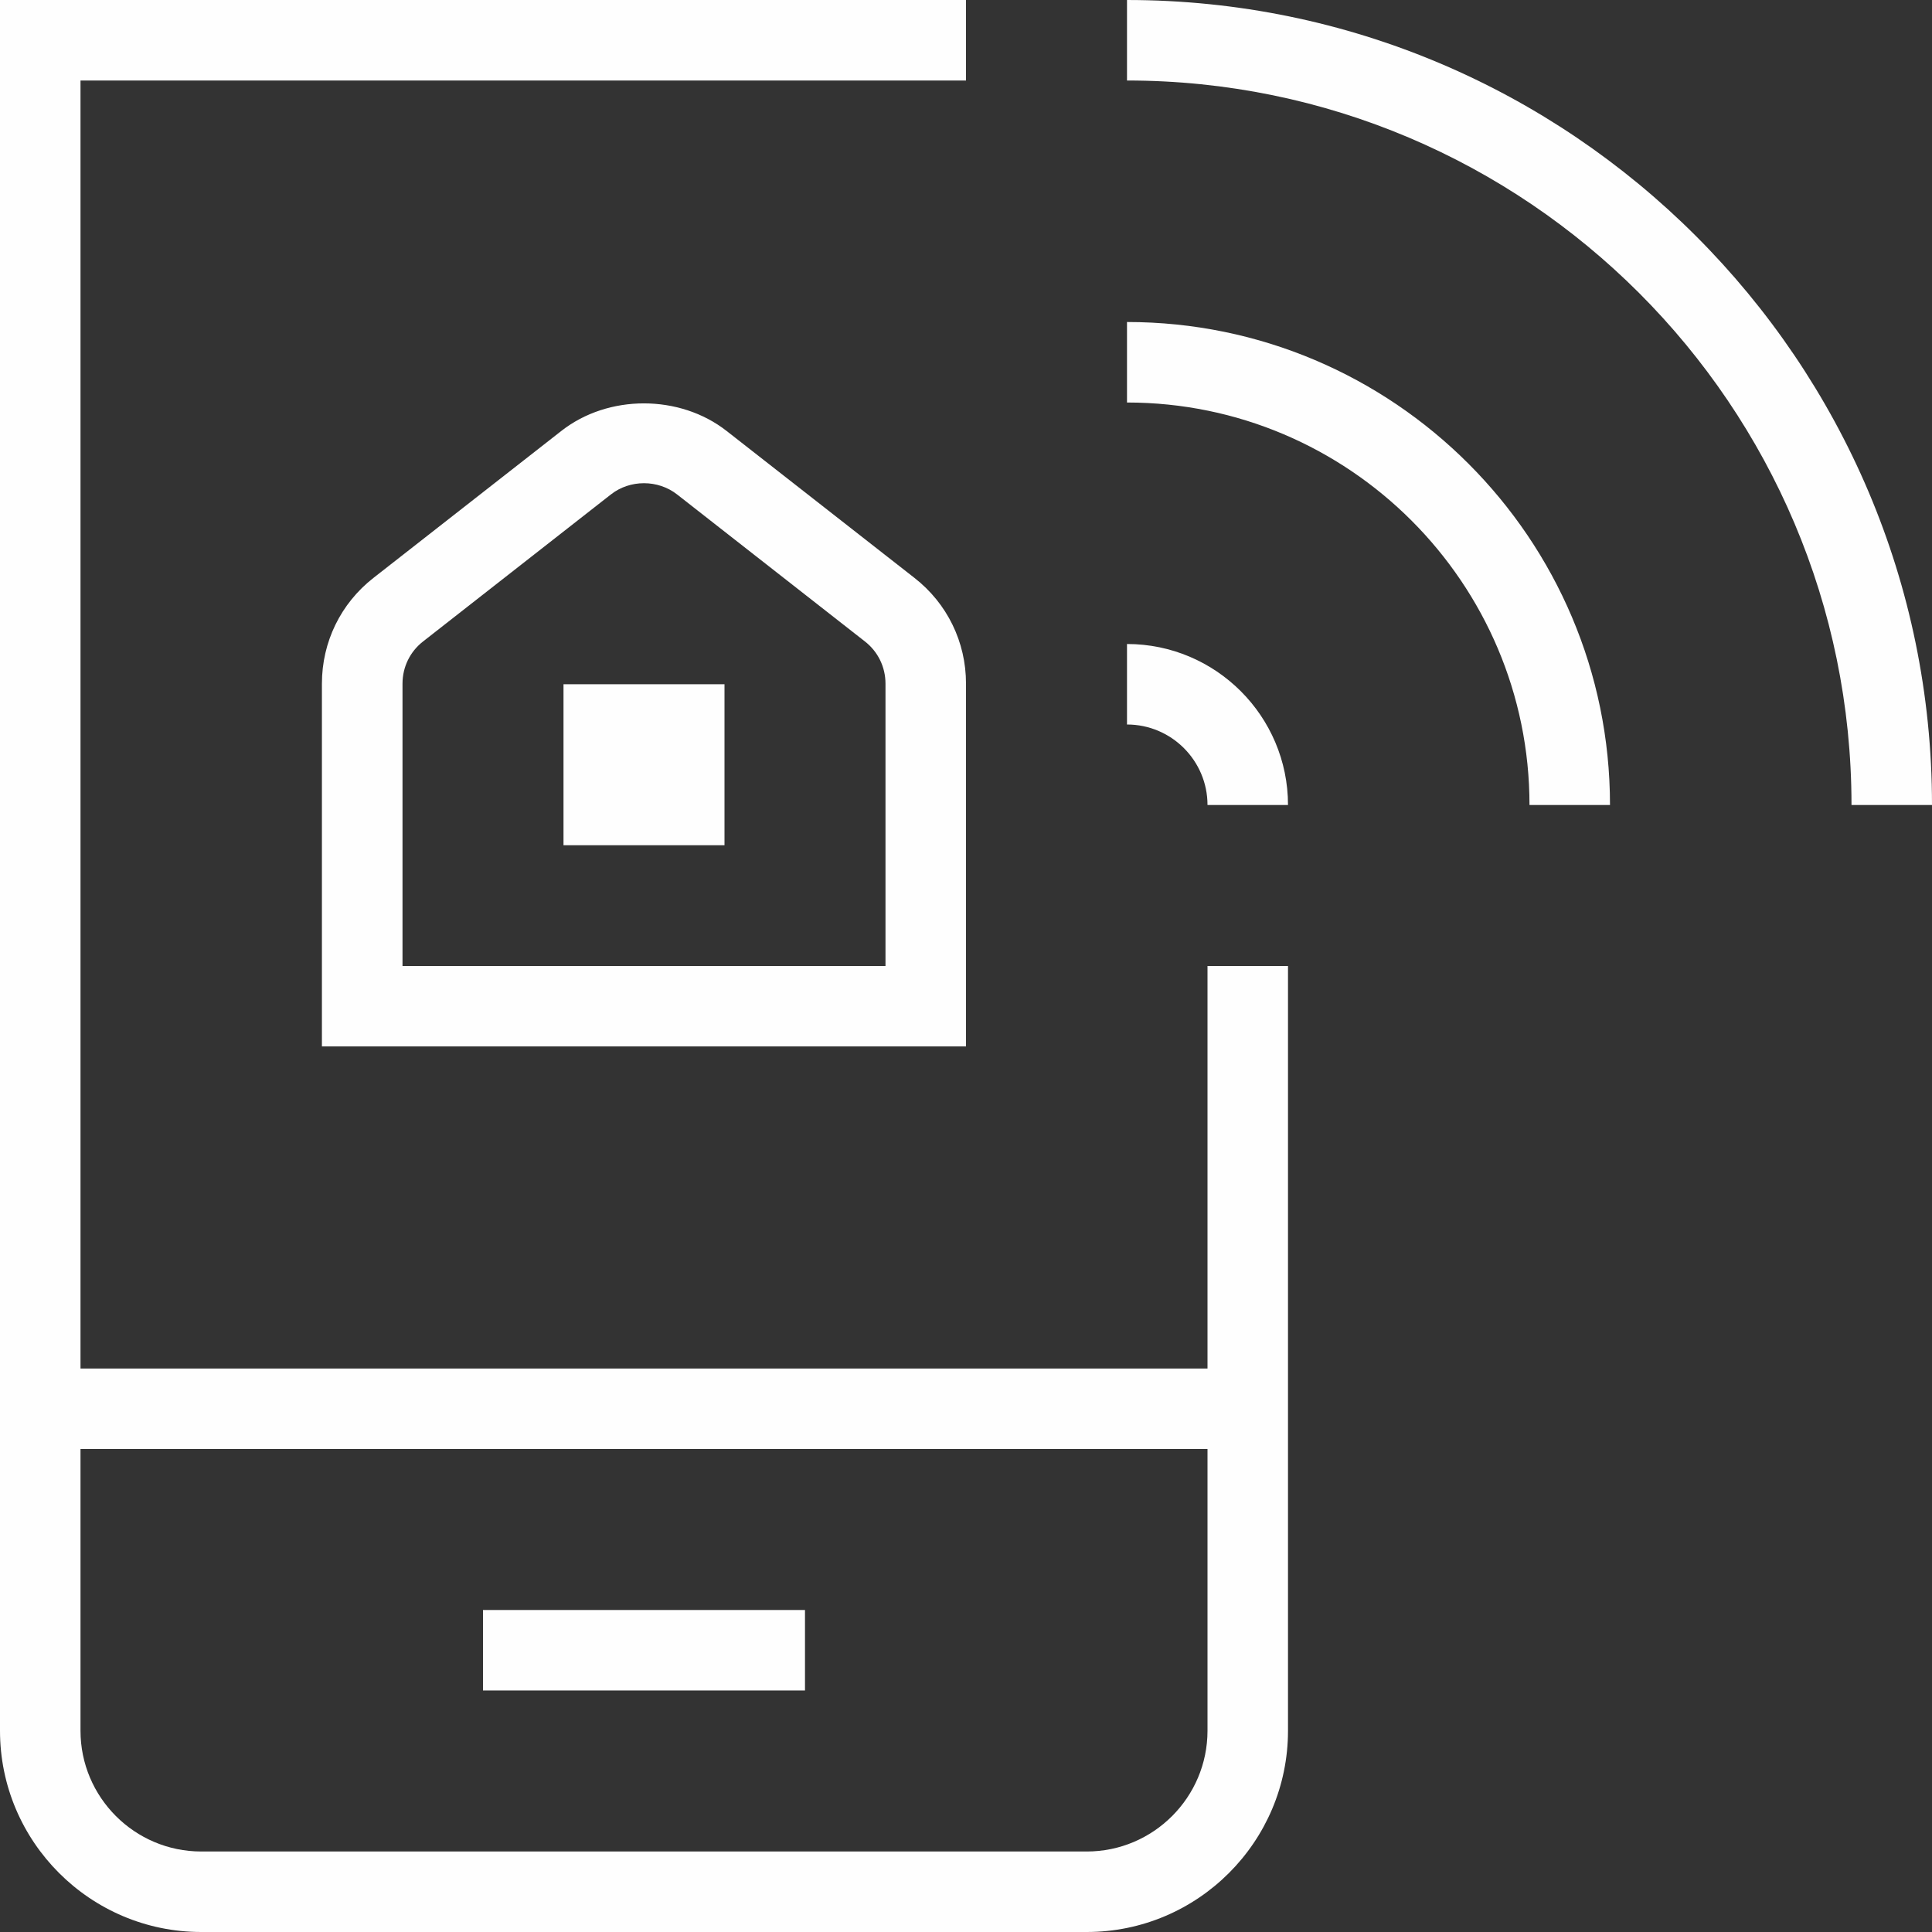 <?xml version="1.0" encoding="UTF-8"?> <svg xmlns="http://www.w3.org/2000/svg" xmlns:xlink="http://www.w3.org/1999/xlink" xmlns:xodm="http://www.corel.com/coreldraw/odm/2003" xml:space="preserve" width="210mm" height="210mm" version="1.1" style="shape-rendering:geometricPrecision; text-rendering:geometricPrecision; image-rendering:optimizeQuality; fill-rule:evenodd; clip-rule:evenodd" viewBox="0 0 2097.57 2097.57" data-name="Layer 1"><rect x="0" y="0" width="2097.57" height="2097.57" fill="#333333" stroke="none"/> <defs> <style type="text/css"> .fil0 {fill:#FEFEFE;fill-rule:nonzero} </style> </defs> <g id="Capa_x0020_1">  <g id="aplicacion-de-control-del-hogar.svg"> <path class="fil0" d="M1310.98 1485.78l-1223.58 0 0 -1398.38 961.38 0 0 -87.4 -1048.78 0 0 1879.07c0,120.44 98.06,218.5 218.5,218.5l961.38 0c120.52,0 218.5,-98.06 218.5,-218.5l0 -830.29 -87.4 0 0 436.99zm-131.1 524.39l-961.38 0c-72.28,0 -131.1,-58.82 -131.1,-131.1l0 -305.89 1223.58 0 0 305.89c0,72.28 -58.82,131.1 -131.1,131.1zm-655.49 -262.2l349.59 0 0 87.4 -349.59 0 0 -87.4zm87.4 -1005.08l174.8 0 0 174.8 -174.8 0 0 -174.8zm1136.18 131.1l-87.4 0c0,-240.96 -196.04,-436.99 -436.99,-436.99l0 -87.4c289.2,0 524.39,235.19 524.39,524.39zm-349.59 0l-87.4 0c0,-48.16 -39.15,-87.4 -87.4,-87.4l0 -87.4c96.4,0 174.8,78.4 174.8,174.8zm699.19 0l-87.4 0c0,-433.67 -352.83,-786.59 -786.59,-786.59l0 -87.4c481.92,0 873.99,392.07 873.99,873.99zm-1308.62 -406.05c-50.95,-39.94 -128.65,-40.03 -179.6,0l-203.9 159.5c-35.57,27.79 -55.94,69.66 -55.94,114.75l0 393.91 699.28 -0 0 -393.91c0,-45.1 -20.36,-86.96 -55.94,-114.75l-203.9 -159.5zm172.44 580.85l-524.39 0 0 -306.51c0,-18.09 8.13,-34.78 22.37,-45.88l203.9 -159.59c20.71,-16.26 51.04,-16.26 71.84,0l203.9 159.59c14.25,11.1 22.37,27.79 22.37,45.88l-0 306.51z"></path> </g> </g> </svg> 